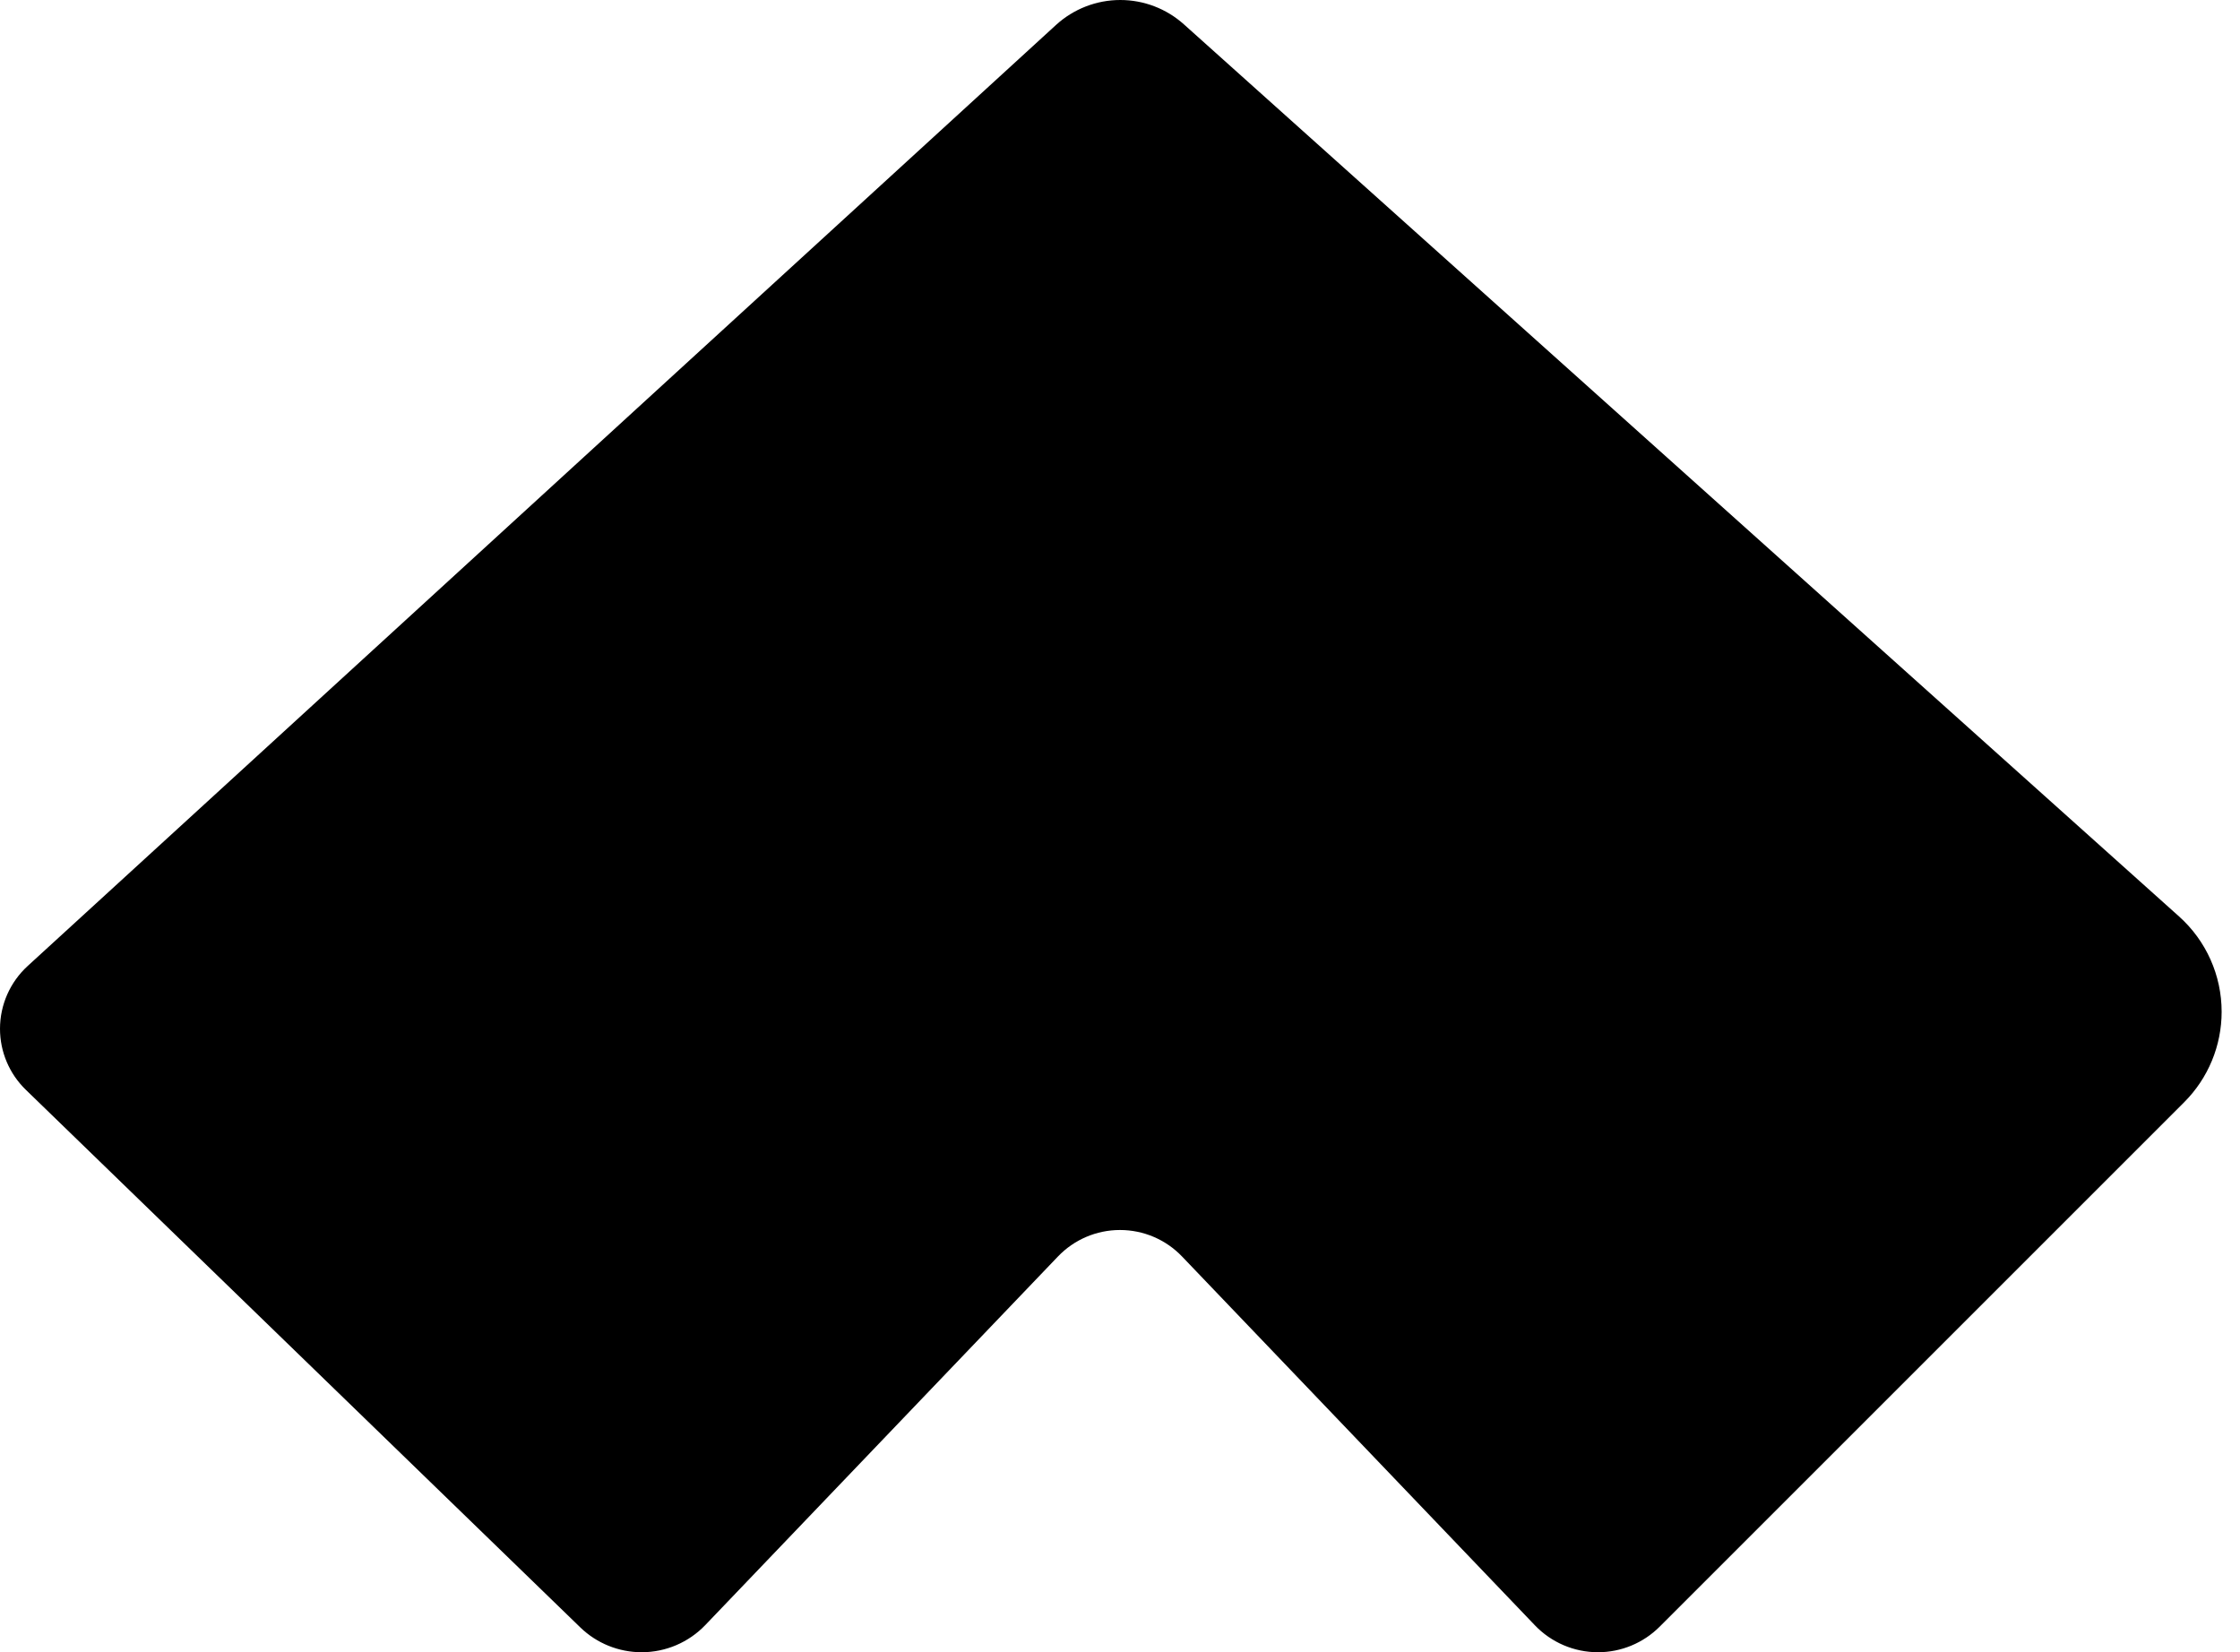 <svg xmlns="http://www.w3.org/2000/svg" width="61" height="45" viewBox="0 0 61 45" fill="none"><path d="M59.341 24.961L32.239 0.662C31.763 0.236 31.147 0 30.508 0C29.86 0 29.235 0.243 28.757 0.68L0.752 26.311C0.273 26.75 0 27.37 0 28.02C0 28.646 0.254 29.246 0.704 29.682L15.801 44.322C16.249 44.757 16.849 45 17.474 45C18.129 45 18.756 44.732 19.209 44.258L28.809 34.223C29.25 33.761 29.861 33.5 30.5 33.5C31.139 33.5 31.75 33.761 32.191 34.223L41.798 44.266C42.246 44.735 42.867 45 43.516 45C44.146 45 44.75 44.75 45.196 44.304L59.479 30.021C60.133 29.367 60.5 28.481 60.5 27.556C60.5 26.566 60.079 25.622 59.341 24.961Z" fill="black"></path></svg>
